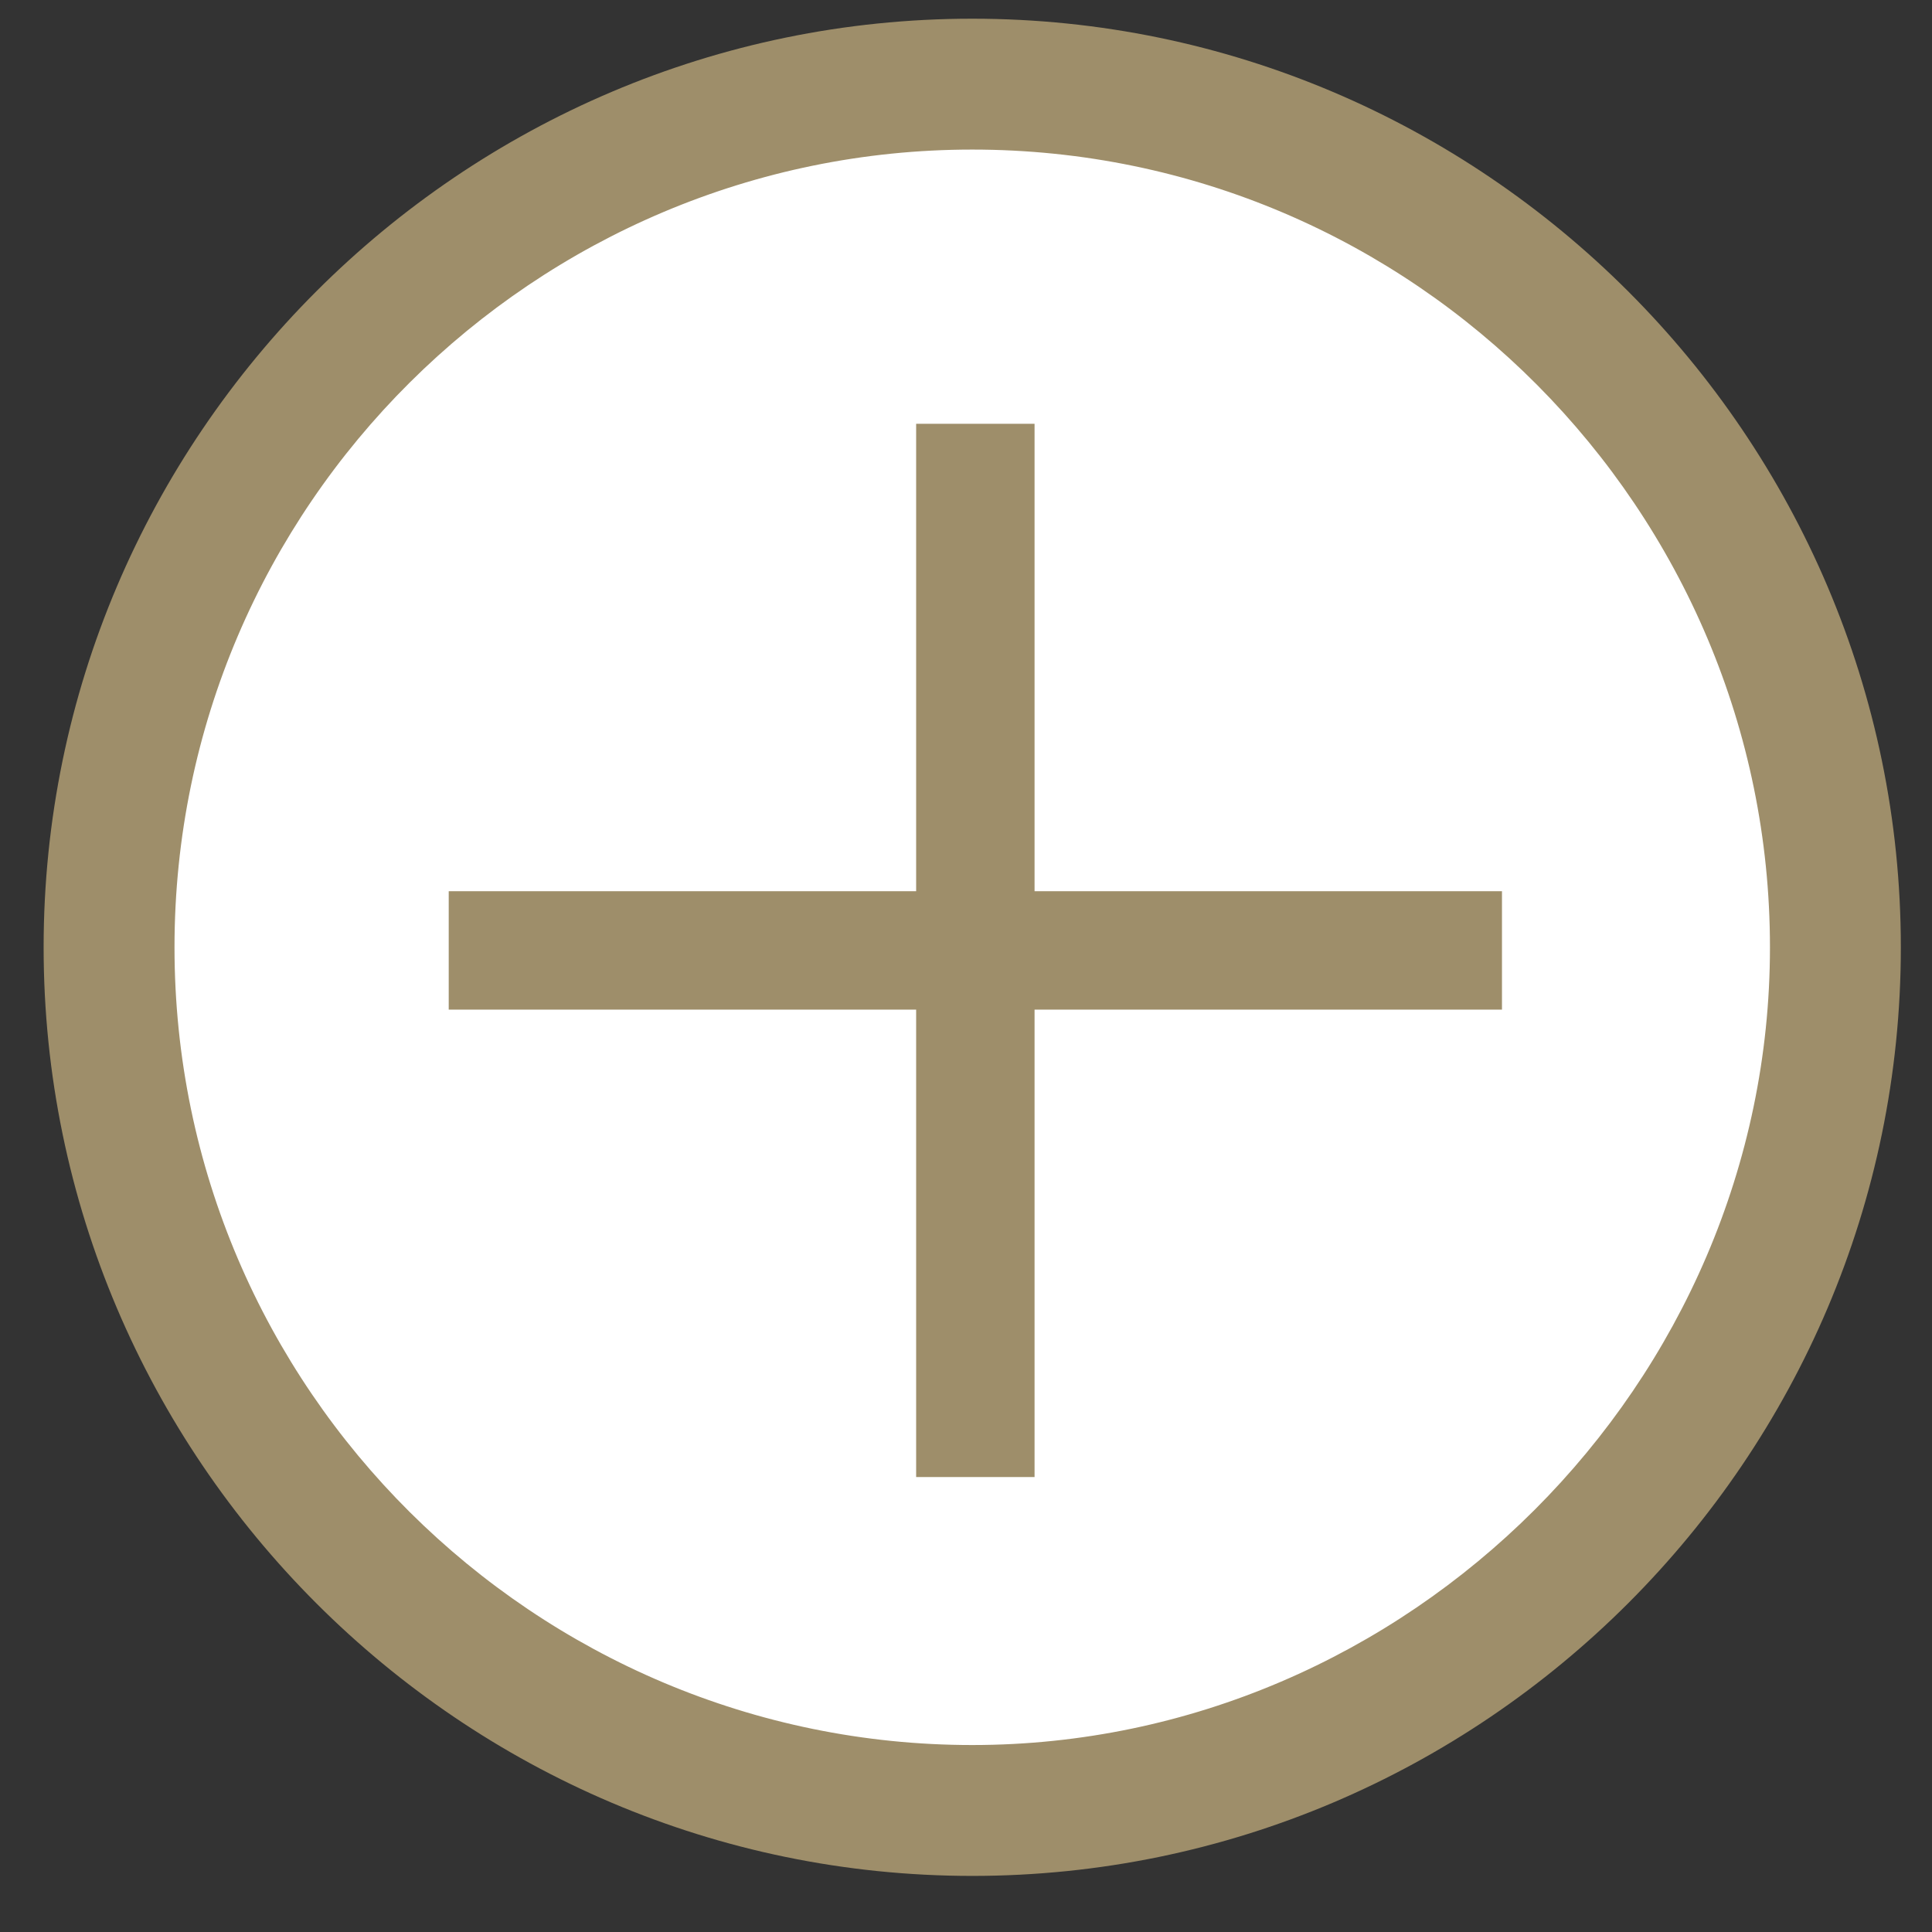<?xml version="1.0" encoding="UTF-8"?>
<svg id="_レイヤー_1" data-name="レイヤー_1" xmlns="http://www.w3.org/2000/svg" version="1.1" viewBox="0 0 31 31">
  <rect x="0" y="0" width="31" height="31" fill="#333333" stroke="none"/>
  <!-- Generator: Adobe Illustrator 29.2.1, SVG Export Plug-In . SVG Version: 2.1.0 Build 116)  -->
  <defs>
    <style>
      .st0 {
        fill: #fff;
      }

      .st1 {
        fill: #9e8e6a;
      }
    </style>
  </defs>
  <g>
    <path class="st0" d="M15.6,29c-7.6,0-13.9-6.2-13.9-13.9S8,1.3,15.6,1.3s13.9,6.2,13.9,13.9-6.2,13.9-13.9,13.9Z"/>
    <path class="st1" d="M15.6,2.4c7.1,0,12.8,5.8,12.8,12.8s-5.8,12.8-12.8,12.8S2.8,22.3,2.8,15.2,8.6,2.4,15.6,2.4M15.6.3C7.4.3.7,7,.7,15.2s6.7,14.9,14.9,14.9,14.9-6.7,14.9-14.9S23.8.3,15.6.3h0Z"/>
  </g>
  <path class="st1" d="M14.7,6.8h1.9v7.5h7.5v1.9h-7.5v7.5h-1.9v-7.5h-7.5v-1.9h7.5v-7.5Z"/>
</svg>